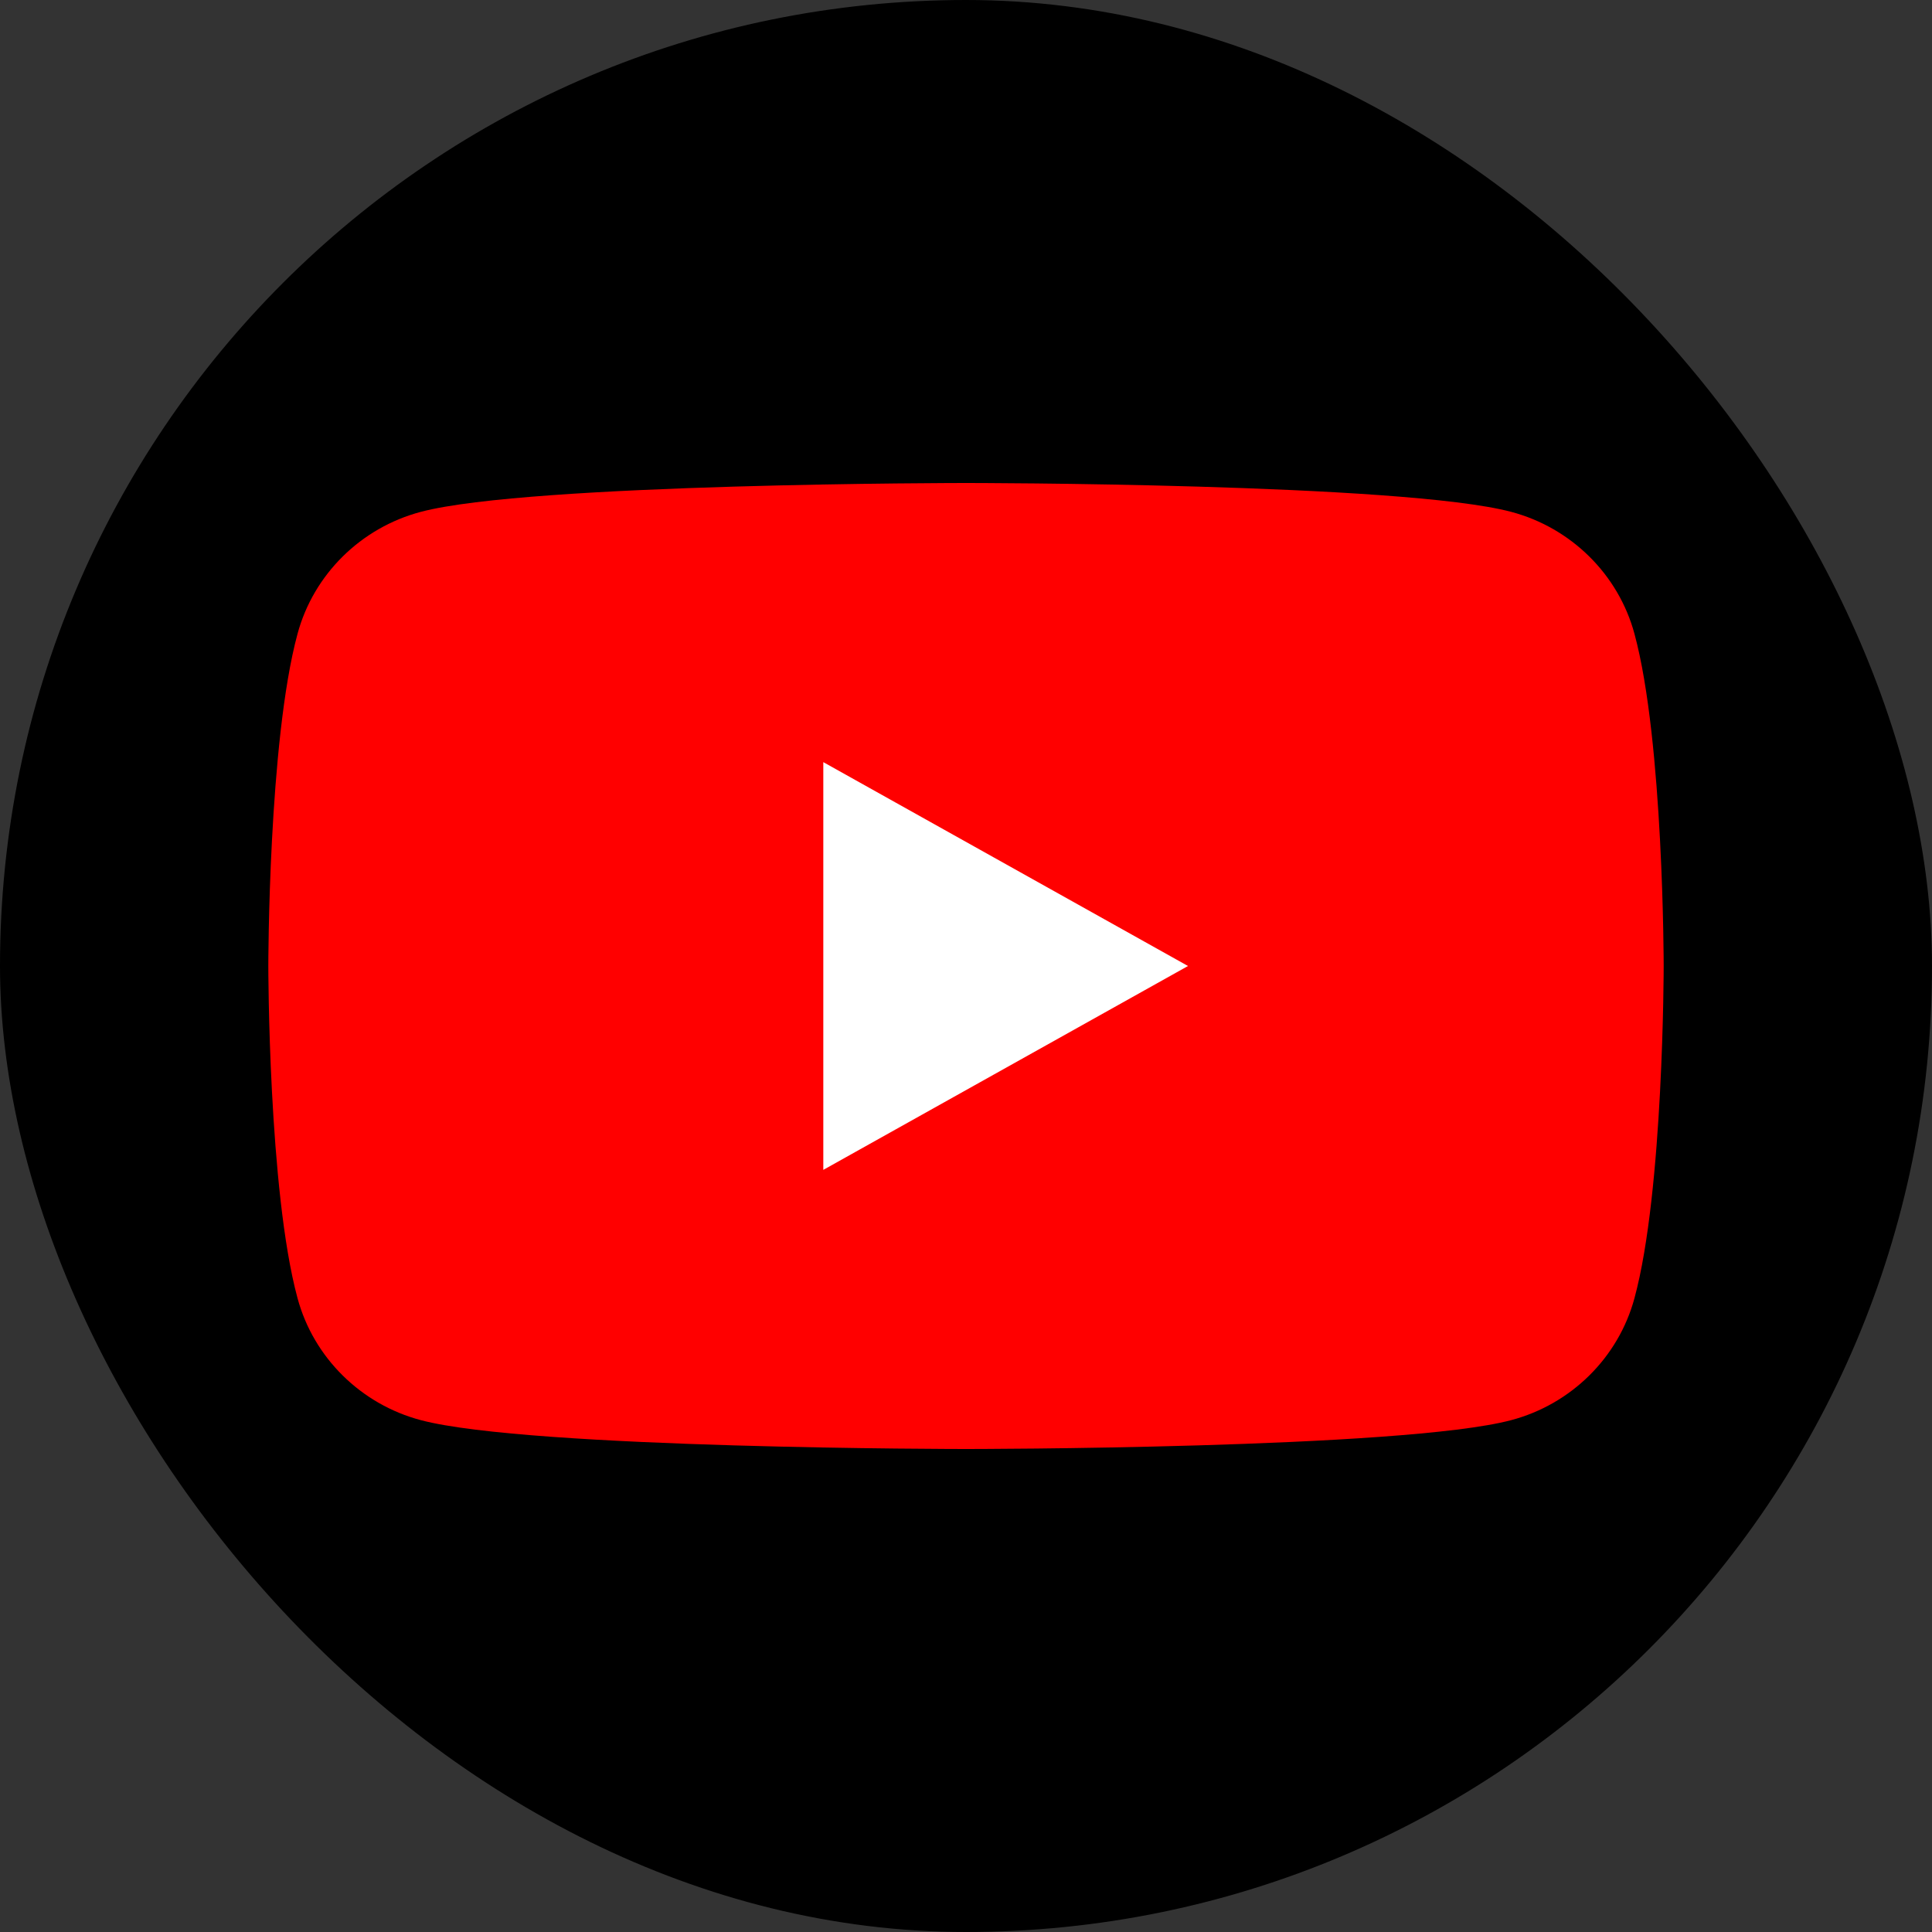 <svg width="42" height="42" viewBox="0 0 42 42" fill="none" xmlns="http://www.w3.org/2000/svg">
<rect x="0" y="0" width="42" height="42" fill="#333333" stroke="none"/>
<rect width="42" height="42" rx="21" fill="black"/>
<path d="M35.532 13.779C35.184 12.488 34.155 11.472 32.851 11.127C30.486 10.5 21 10.5 21 10.5C21 10.5 11.514 10.5 9.149 11.127C7.845 11.472 6.816 12.488 6.468 13.779C5.833 16.119 5.833 21 5.833 21C5.833 21 5.833 25.881 6.468 28.221C6.816 29.512 7.845 30.528 9.149 30.873C11.516 31.5 21 31.5 21 31.5C21 31.5 30.486 31.5 32.851 30.873C34.155 30.528 35.184 29.512 35.532 28.221C36.167 25.883 36.167 21 36.167 21C36.167 21 36.167 16.119 35.532 13.779Z" fill="#FF0000"/>
<path d="M17.898 25.432L25.826 21L17.898 16.568V25.432Z" fill="white"/>
</svg>
